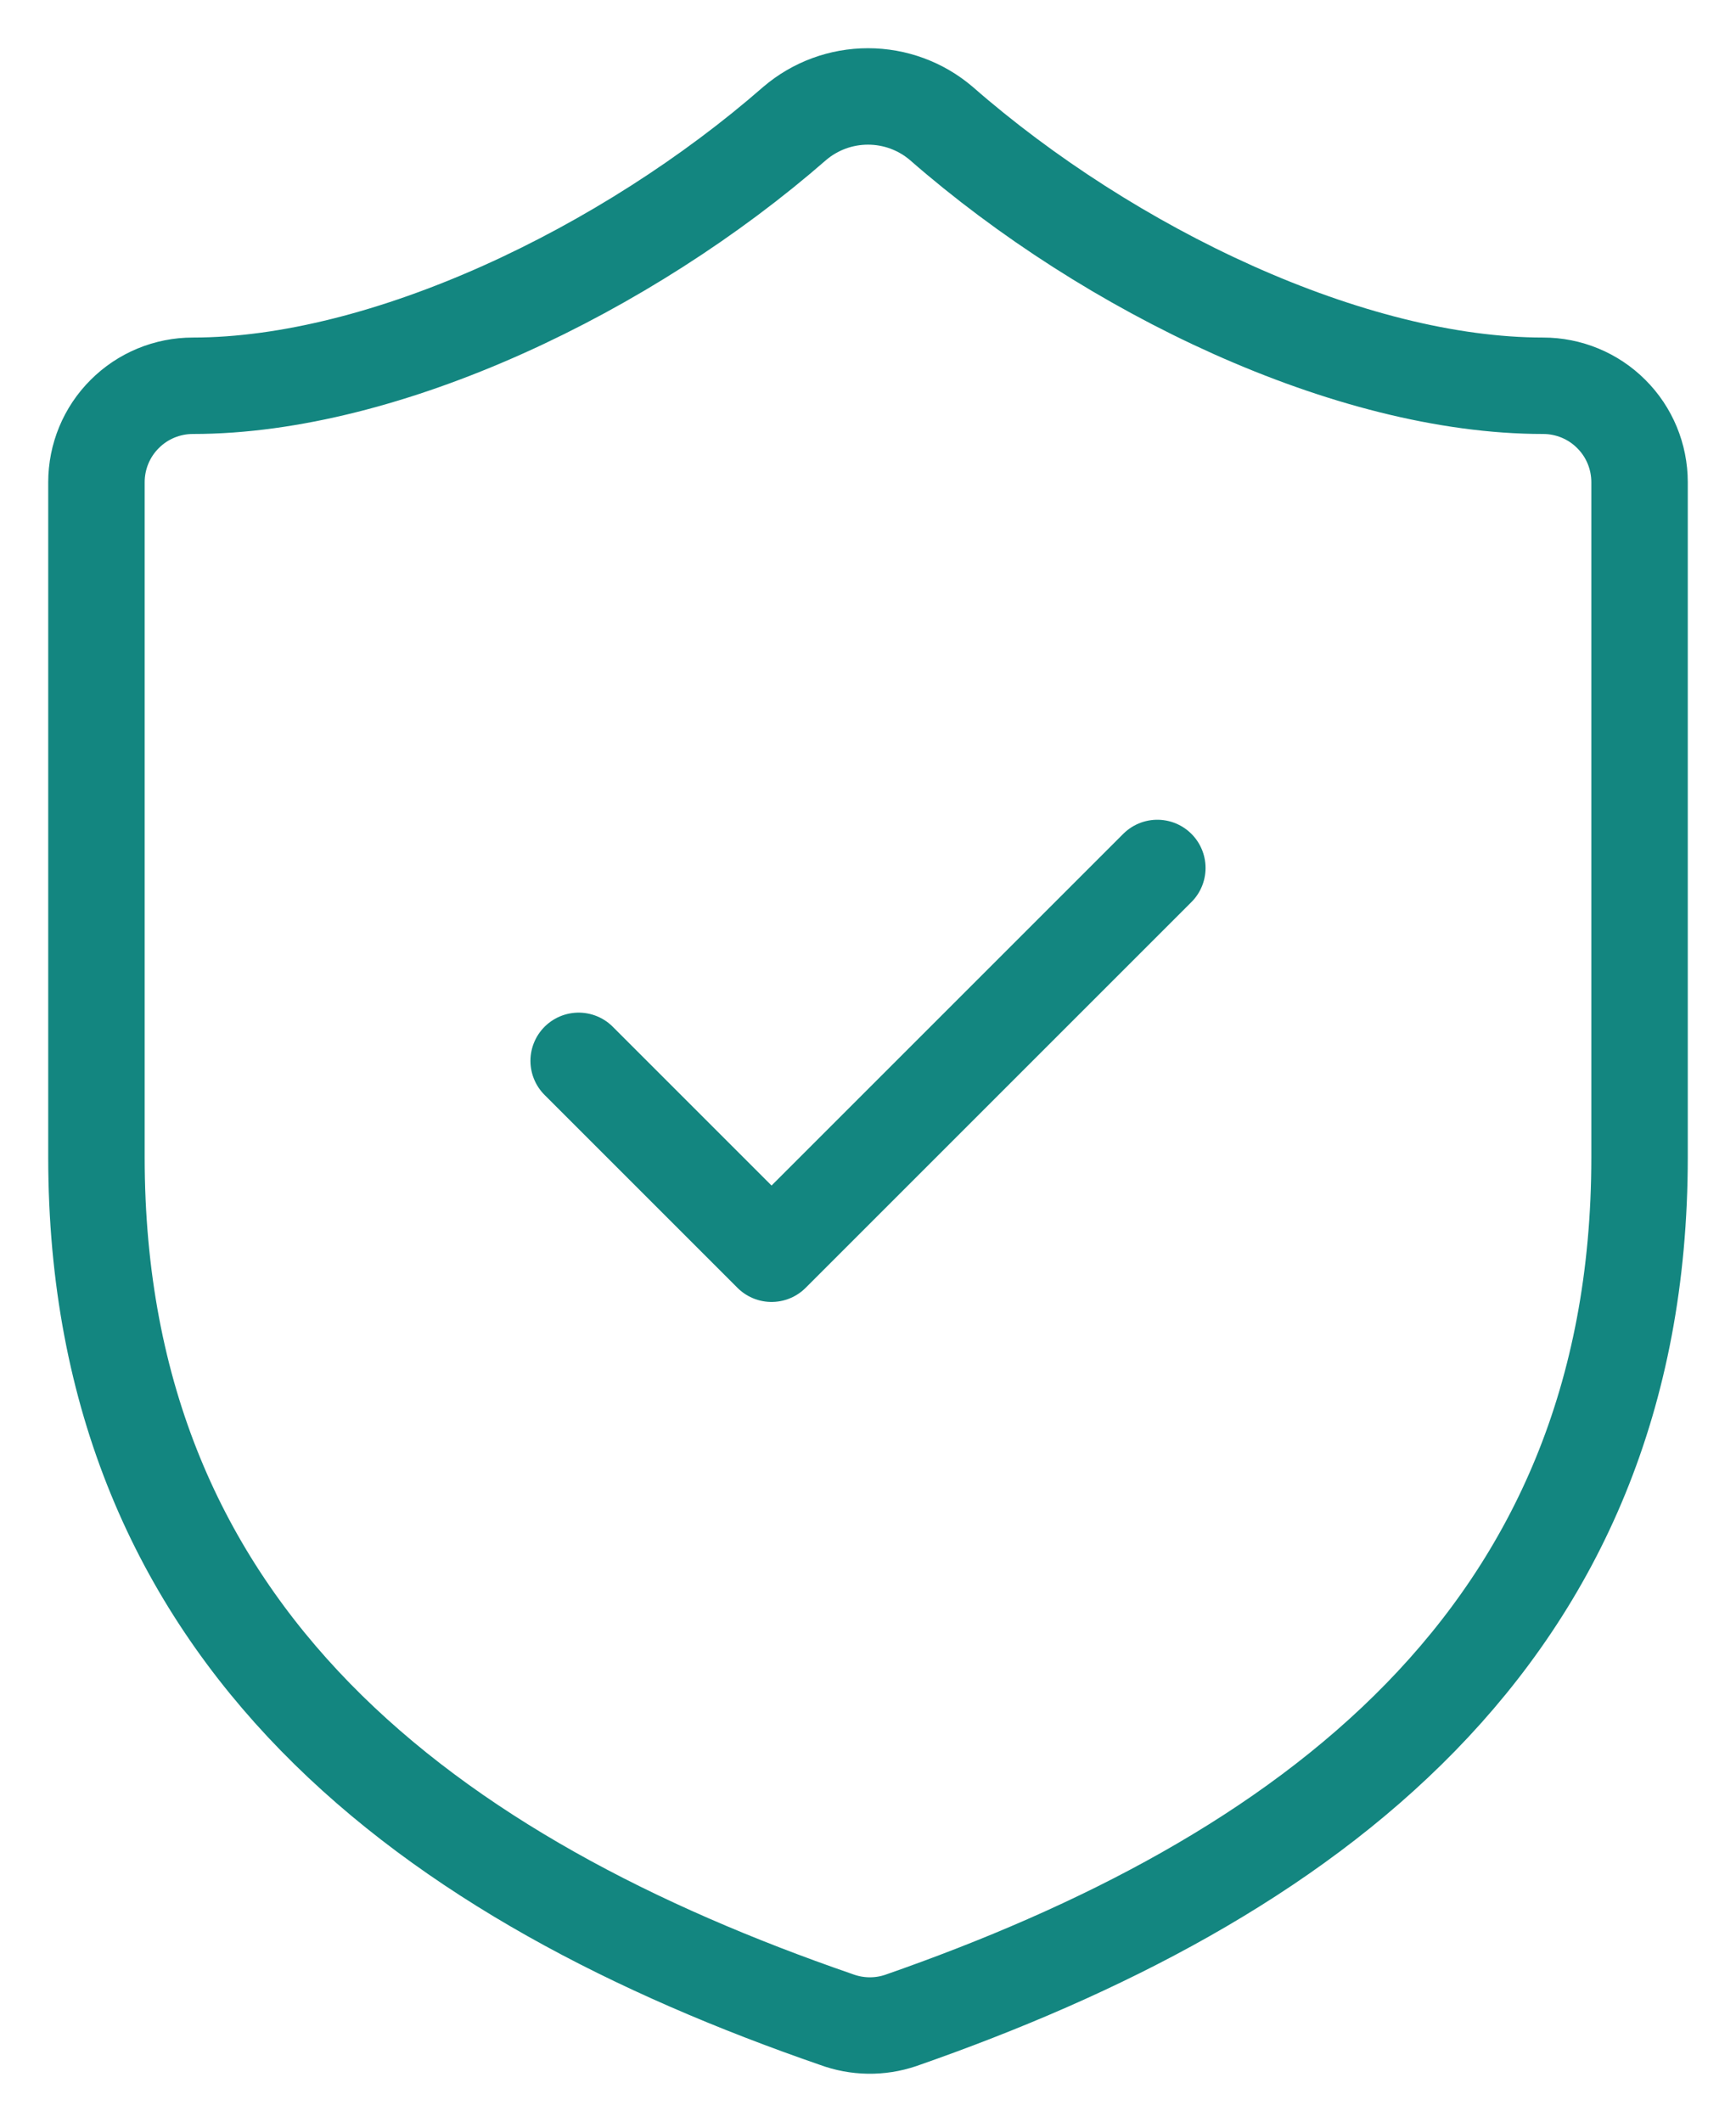 <svg width="18" height="22" viewBox="0 0 18 22" fill="none" xmlns="http://www.w3.org/2000/svg">
<path d="M17 12C17 17 13.5 19.5 9.34 20.95C9.122 21.024 8.886 21.02 8.67 20.94C4.5 19.5 1 17 1 12V5C1 4.735 1.105 4.48 1.293 4.293C1.48 4.105 1.735 4 2 4C4 4 6.5 2.8 8.24 1.28C8.452 1.099 8.721 1 9 1C9.279 1 9.548 1.099 9.76 1.28C11.51 2.81 14 4 16 4C16.265 4 16.52 4.105 16.707 4.293C16.895 4.48 17 4.735 17 5V12Z" stroke="#138680" stroke-linecap="round" stroke-linejoin="round"/>
<path d="M6 11L8 13L10 11L12 9" stroke="#138680" stroke-linecap="round" stroke-linejoin="round"/>
</svg>
